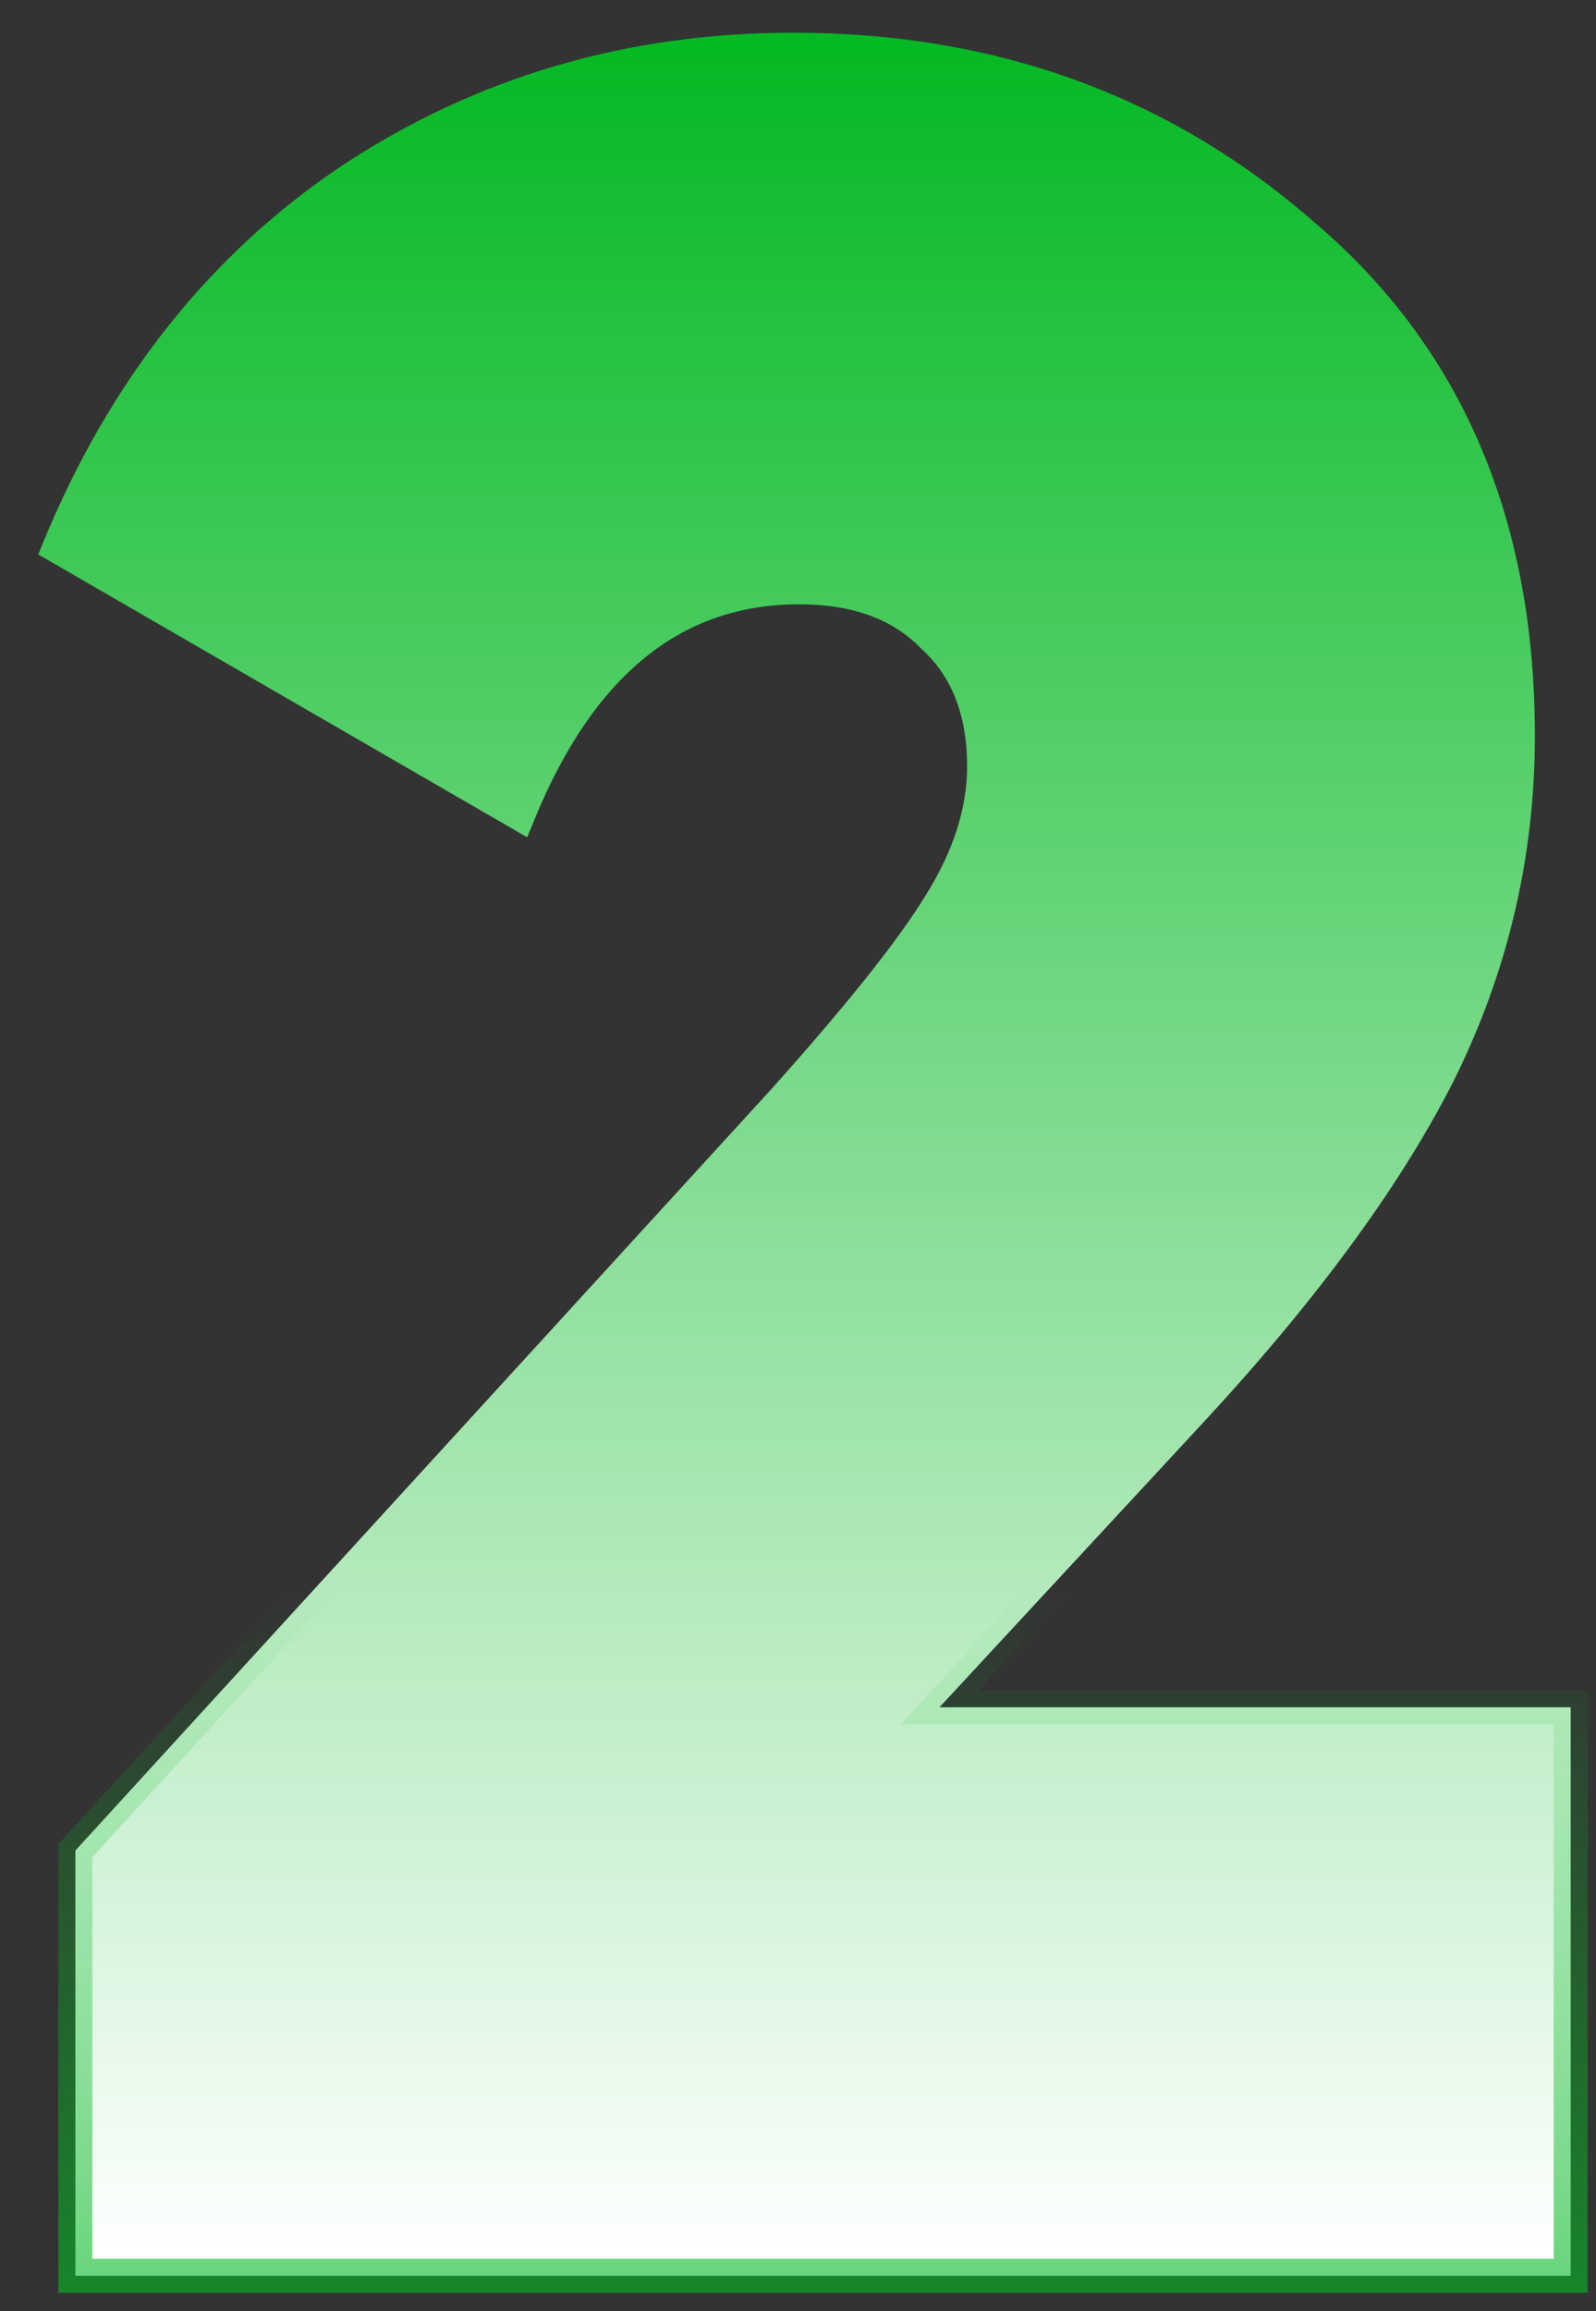 <?xml version="1.0" encoding="UTF-8"?> <svg xmlns="http://www.w3.org/2000/svg" width="47" height="68" viewBox="0 0 47 68" fill="none"><rect x="0" y="0" width="47" height="68" fill="#333333" stroke="none"/><path d="M45.754 66.963H46.254V66.463V50.736V50.236H45.754H27.666L35.23 42.077C35.23 42.077 35.23 42.076 35.23 42.076C38.645 38.419 41.165 35.018 42.774 31.872L42.776 31.869C44.392 28.648 45.2 25.238 45.2 21.645C45.2 15.278 43.044 10.222 38.703 6.538C34.45 2.819 29.326 0.963 23.359 0.963C18.464 0.963 14.035 2.262 10.086 4.863L10.086 4.863L10.083 4.865C6.187 7.471 3.258 11.16 1.292 15.908L1.125 16.313L1.504 16.532L15.029 24.35L15.525 24.637L15.742 24.107C16.628 21.947 17.727 20.367 19.018 19.33C20.301 18.298 21.799 17.781 23.535 17.781C25.134 17.781 26.308 18.235 27.127 19.083L27.138 19.094L27.15 19.105C28.019 19.899 28.48 21.025 28.48 22.554C28.48 23.773 28.079 25.045 27.239 26.378L27.239 26.378L27.236 26.383C26.442 27.675 24.946 29.556 22.725 32.036C22.724 32.037 22.724 32.038 22.723 32.038L2.351 54.307L2.22 54.45V54.645V66.463V66.963H2.72H45.754Z" fill="url(#paint0_linear_8_196)" stroke="url(#paint1_linear_8_196)"></path><defs><linearGradient id="paint0_linear_8_196" x1="23.754" y1="1.463" x2="23.754" y2="66.463" gradientUnits="userSpaceOnUse"><stop stop-color="#05B924"></stop><stop offset="1" stop-color="white"></stop></linearGradient><linearGradient id="paint1_linear_8_196" x1="23.754" y1="46.86" x2="23.754" y2="80.391" gradientUnits="userSpaceOnUse"><stop stop-color="#05B924" stop-opacity="0"></stop><stop offset="1" stop-color="#05B924"></stop></linearGradient></defs></svg> 